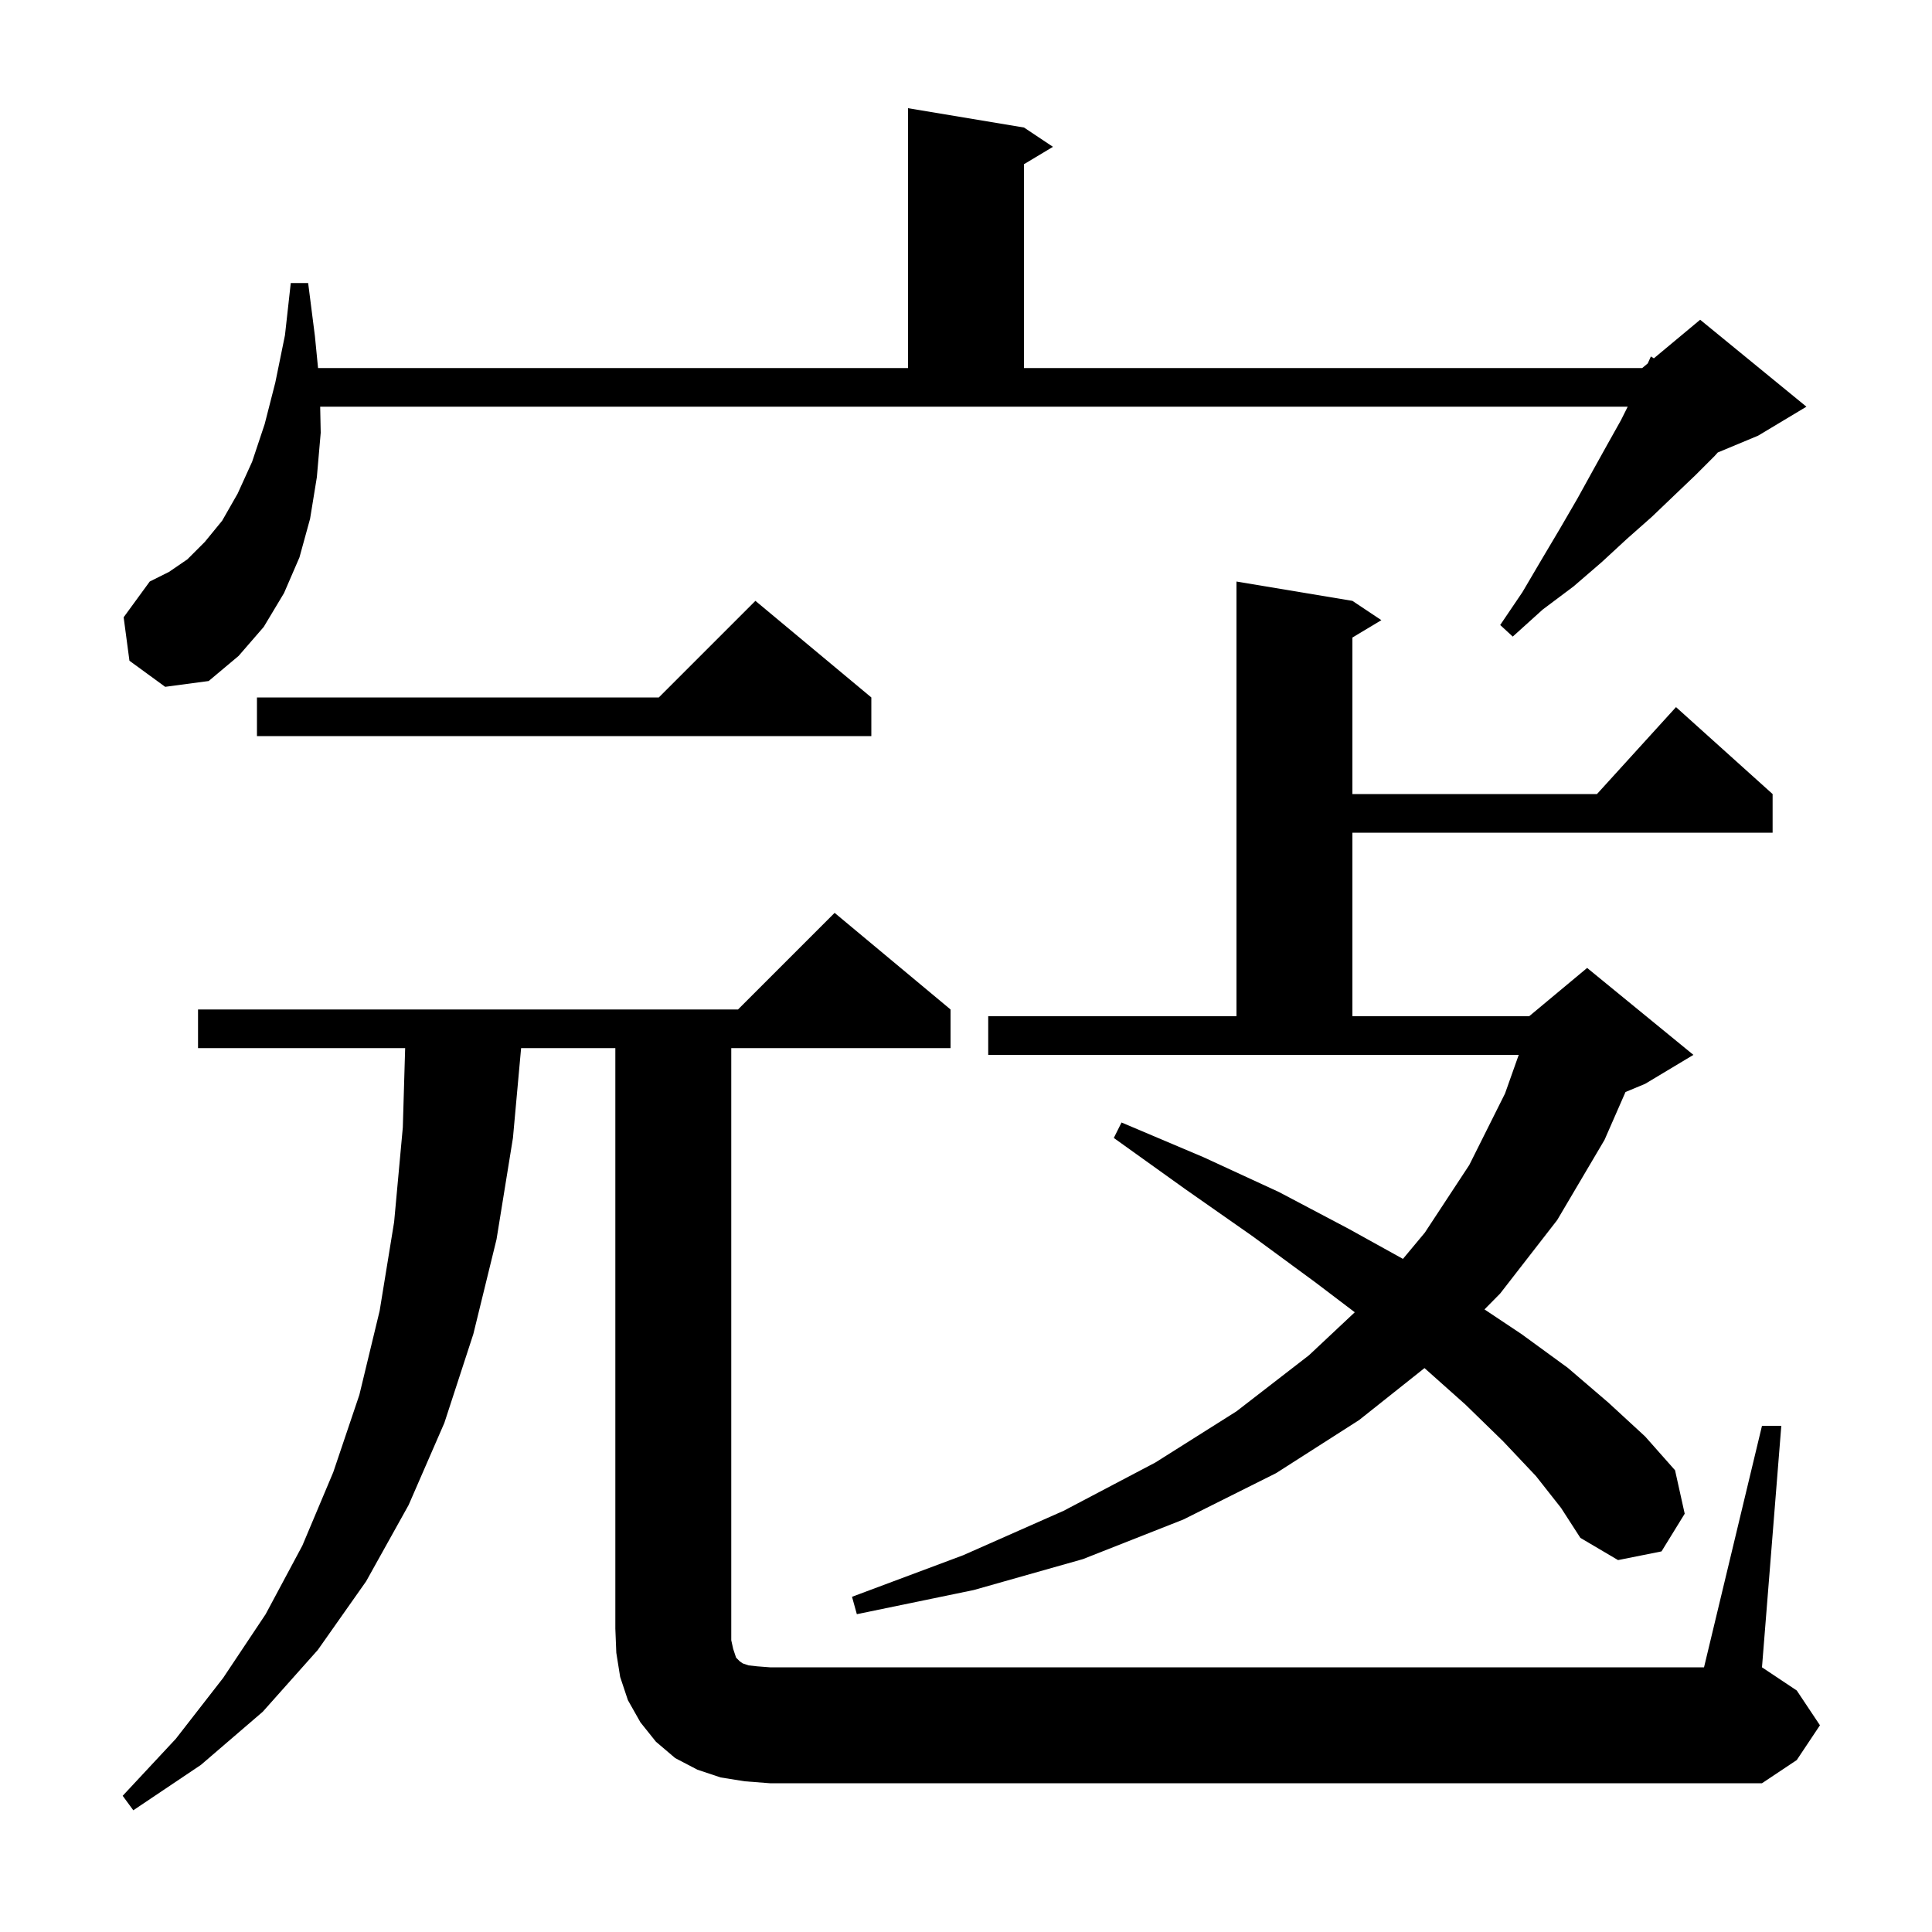 <svg xmlns="http://www.w3.org/2000/svg" xmlns:xlink="http://www.w3.org/1999/xlink" version="1.1" baseProfile="full" viewBox="0 0 200 200" width="200" height="200">
<g fill="black">
<path d="M 182.4 147.6 L 184.4 147.6 L 182.4 172.6 L 186.0 175.0 L 188.4 178.6 L 186.0 182.2 L 182.4 184.6 L 79.7 184.6 L 77.1 184.4 L 74.6 184.0 L 72.2 183.2 L 69.9 182.0 L 67.9 180.3 L 66.3 178.3 L 65.0 176.0 L 64.2 173.6 L 63.8 171.1 L 63.7 168.6 L 63.7 108.5 L 53.945 108.5 L 53.1 117.8 L 51.4 128.3 L 49.0 138.1 L 46.0 147.3 L 42.3 155.8 L 37.9 163.7 L 32.9 170.8 L 27.2 177.2 L 20.8 182.7 L 13.8 187.4 L 12.7 185.9 L 18.2 180.0 L 23.1 173.7 L 27.5 167.1 L 31.3 160.0 L 34.5 152.4 L 37.2 144.4 L 39.3 135.7 L 40.8 126.5 L 41.7 116.7 L 41.941 108.5 L 20.5 108.5 L 20.5 104.5 L 76.4 104.5 L 86.4 94.5 L 98.4 104.5 L 98.4 108.5 L 75.7 108.5 L 75.7 169.8 L 75.9 170.7 L 76.2 171.6 L 76.6 172.0 L 76.9 172.2 L 77.5 172.4 L 78.4 172.5 L 79.7 172.6 L 176.4 172.6 Z M 159.0 152.8 L 155.6 149.2 L 151.7 145.4 L 147.463 141.624 L 140.7 147.0 L 132.1 152.5 L 122.5 157.3 L 112.1 161.4 L 100.8 164.6 L 88.7 167.1 L 88.2 165.3 L 99.7 161.0 L 110.1 156.4 L 119.6 151.4 L 128.0 146.1 L 135.5 140.3 L 140.246 135.846 L 136.1 132.7 L 129.7 128.0 L 122.7 123.1 L 115.3 117.8 L 116.1 116.2 L 124.6 119.8 L 132.4 123.4 L 139.6 127.2 L 145.233 130.32 L 147.5 127.6 L 152.1 120.6 L 155.8 113.2 L 157.218 109.2 L 102.3 109.2 L 102.3 105.2 L 128.0 105.2 L 128.0 60.2 L 140.0 62.2 L 143.0 64.2 L 140.0 66.0 L 140.0 82.2 L 165.318 82.2 L 173.5 73.2 L 183.5 82.2 L 183.5 86.2 L 140.0 86.2 L 140.0 105.2 L 158.3 105.2 L 164.3 100.2 L 175.3 109.2 L 170.3 112.2 L 168.271 113.045 L 166.1 118.0 L 161.2 126.3 L 155.3 133.9 L 153.674 135.55 L 157.5 138.1 L 162.3 141.6 L 166.5 145.2 L 170.3 148.7 L 173.4 152.2 L 174.4 156.7 L 172.0 160.6 L 167.5 161.5 L 163.6 159.2 L 161.6 156.1 Z M 90.2 72.2 L 90.2 76.2 L 26.6 76.2 L 26.6 72.2 L 68.2 72.2 L 78.2 62.2 Z M 13.4 68.4 L 12.8 63.9 L 15.5 60.2 L 17.5 59.2 L 19.4 57.9 L 21.2 56.1 L 23.0 53.9 L 24.6 51.1 L 26.1 47.8 L 27.4 43.9 L 28.5 39.6 L 29.5 34.7 L 30.1 29.3 L 31.9 29.3 L 32.6 34.8 L 32.924 38.1 L 94.0 38.1 L 94.0 11.2 L 106.0 13.2 L 109.0 15.2 L 106.0 17.0 L 106.0 38.1 L 170.0 38.1 L 170.576 37.62 L 170.9 36.9 L 171.207 37.094 L 176.0 33.1 L 187.0 42.1 L 182.0 45.1 L 177.824 46.84 L 177.5 47.2 L 175.5 49.2 L 173.3 51.3 L 171.0 53.5 L 168.4 55.8 L 165.8 58.2 L 162.9 60.7 L 159.7 63.1 L 156.6 65.9 L 155.3 64.7 L 157.6 61.3 L 159.6 57.9 L 161.5 54.7 L 163.3 51.6 L 164.9 48.7 L 166.4 46.0 L 167.8 43.5 L 168.5 42.1 L 33.145 42.1 L 33.2 44.8 L 32.8 49.4 L 32.1 53.7 L 31.0 57.7 L 29.4 61.4 L 27.3 64.9 L 24.7 67.9 L 21.6 70.5 L 17.1 71.1 Z " />
</g>
</svg>
